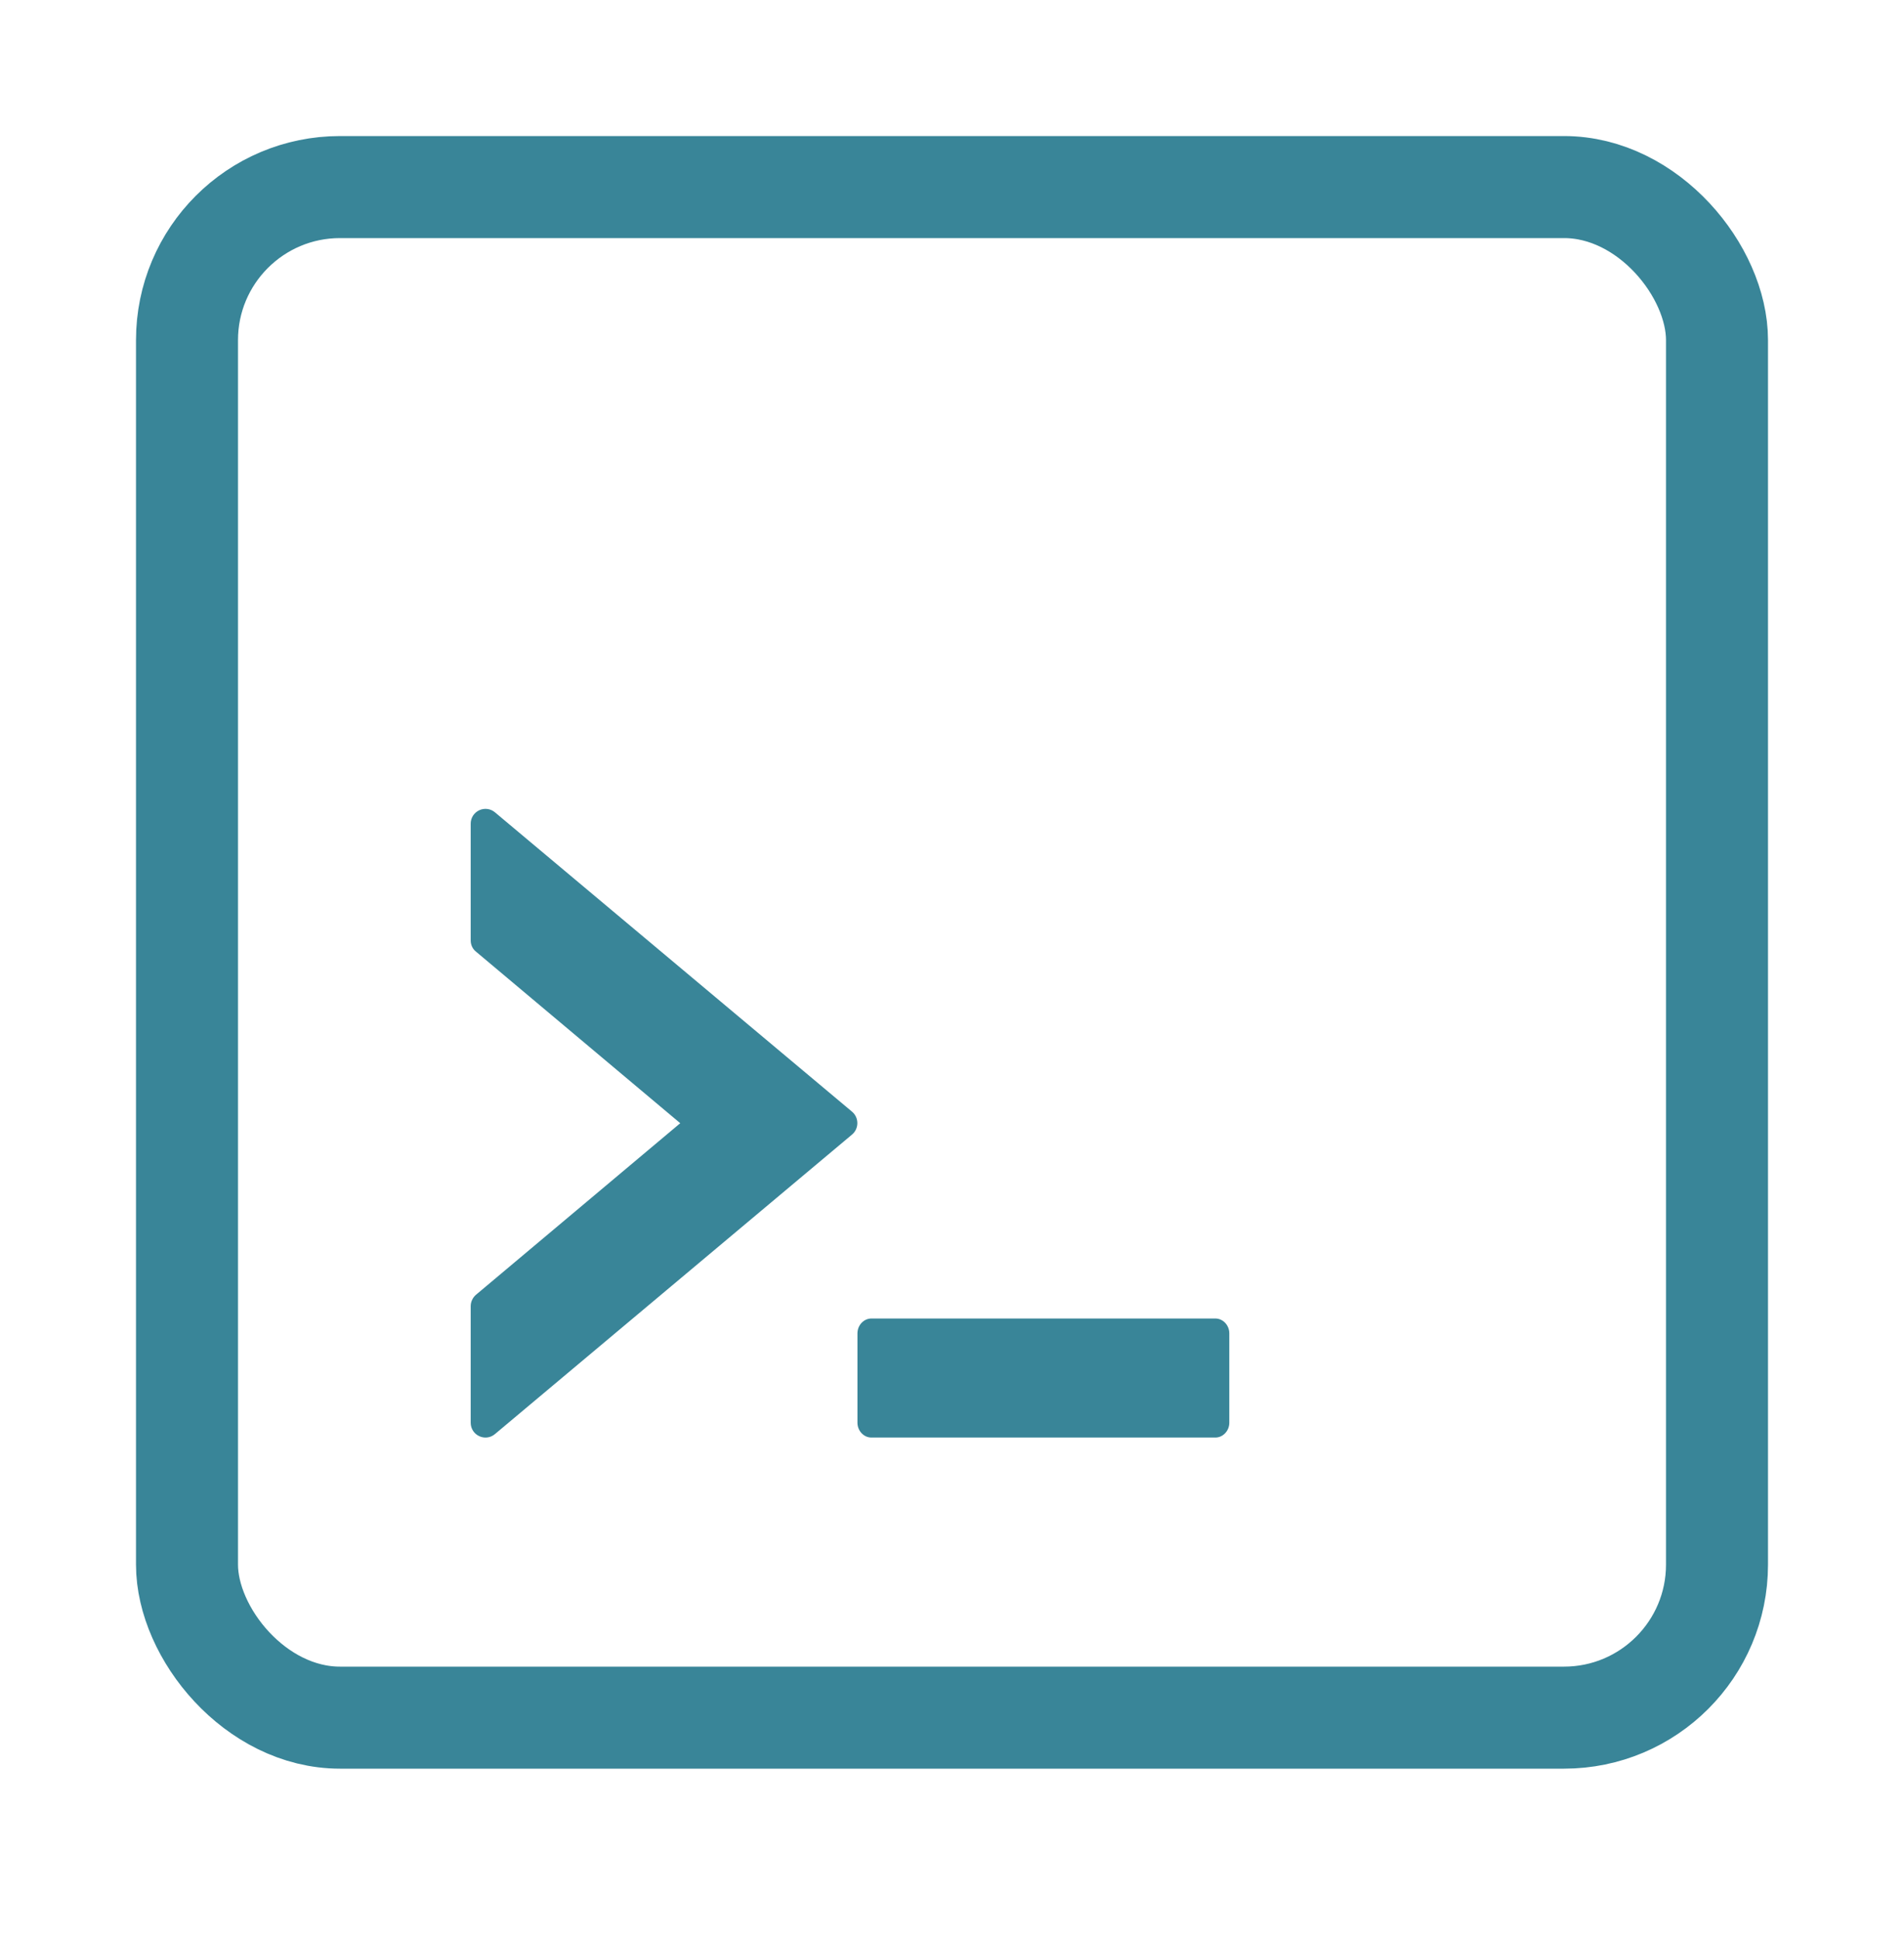 <svg width="56" height="57" viewBox="0 0 56 57" fill="none" xmlns="http://www.w3.org/2000/svg">
<path d="M25.219 41.828C25.219 42.068 25.405 42.265 25.629 42.265H35.746C35.97 42.265 36.156 42.068 36.156 41.828V39.203C36.156 38.962 35.97 38.765 35.746 38.765H25.629C25.405 38.765 25.219 38.962 25.219 39.203V41.828ZM14.56 42.161L25.06 33.357C25.268 33.182 25.268 32.859 25.06 32.684L14.56 23.885C14.497 23.831 14.419 23.796 14.337 23.785C14.254 23.774 14.17 23.787 14.095 23.822C14.02 23.857 13.956 23.913 13.911 23.983C13.867 24.054 13.843 24.135 13.844 24.218V27.647C13.844 27.779 13.898 27.899 14.002 27.981L20.007 33.023L14.002 38.065C13.954 38.106 13.914 38.157 13.887 38.215C13.859 38.272 13.845 38.335 13.844 38.399V41.828C13.844 42.2 14.276 42.402 14.56 42.161Z" fill="#398598"/>
<rect x="5.5" y="5.5" width="45" height="45" rx="4.5" stroke="#398598" stroke-width="3"/>
</svg>
